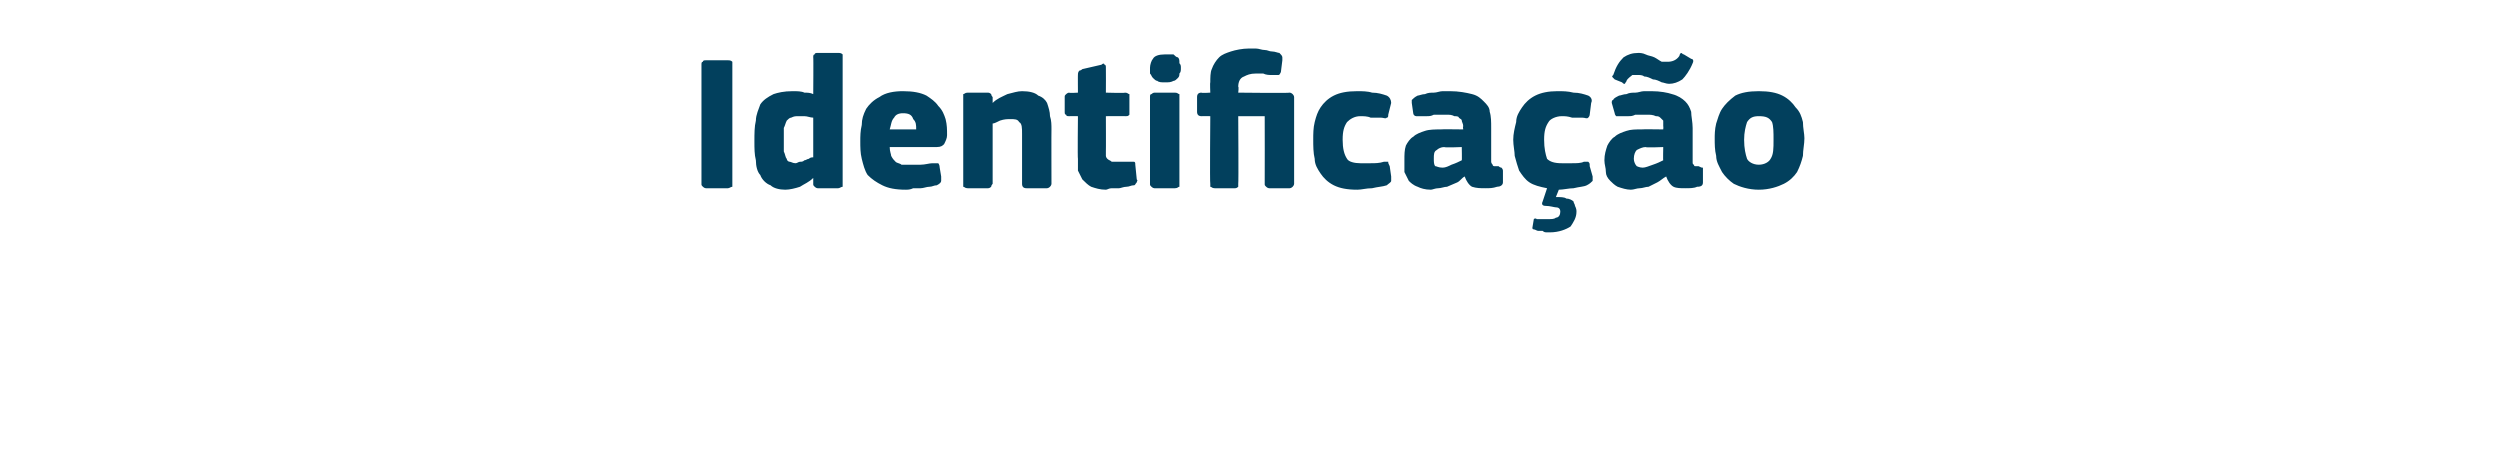 <?xml version="1.0" standalone="no"?><!DOCTYPE svg PUBLIC "-//W3C//DTD SVG 1.1//EN" "http://www.w3.org/Graphics/SVG/1.1/DTD/svg11.dtd"><svg xmlns="http://www.w3.org/2000/svg" version="1.1" width="170px" height="32.3px" viewBox="0 -3 170 32.3" style="top:-3px">  <desc>Identifica o</desc>  <defs/>  <g id="Polygon25992">    <path d="M 47.7 1.4 C 47.7 1.3 47.7 1.2 47.8 1.2 C 47.8 1.1 47.9 1.1 48 1.1 C 48 1.1 49.5 1.1 49.5 1.1 C 49.6 1.1 49.7 1.1 49.8 1.2 C 49.8 1.3 49.8 1.3 49.8 1.4 C 49.8 1.4 49.8 9.5 49.8 9.5 C 49.8 9.5 49.8 9.6 49.8 9.7 C 49.7 9.7 49.6 9.8 49.5 9.8 C 49.5 9.8 48 9.8 48 9.8 C 47.9 9.8 47.8 9.7 47.8 9.7 C 47.7 9.6 47.7 9.6 47.7 9.5 C 47.7 9.5 47.7 1.4 47.7 1.4 Z M 57.3 9.5 C 57.3 9.5 57.3 9.6 57.3 9.7 C 57.2 9.7 57.1 9.8 57 9.8 C 57 9.8 55.6 9.8 55.6 9.8 C 55.5 9.8 55.4 9.7 55.4 9.7 C 55.3 9.6 55.3 9.6 55.3 9.5 C 55.3 9.5 55.3 9.2 55.3 9.2 C 55.3 9.2 55.3 9.1 55.3 9.1 C 55.3 9.1 55.3 9.1 55.3 9.1 C 55 9.4 54.7 9.5 54.4 9.7 C 54.1 9.8 53.7 9.9 53.4 9.9 C 53 9.9 52.6 9.8 52.4 9.6 C 52.1 9.5 51.8 9.2 51.7 8.9 C 51.5 8.7 51.4 8.3 51.4 7.9 C 51.3 7.5 51.3 7.1 51.3 6.6 C 51.3 6.1 51.3 5.6 51.4 5.2 C 51.4 4.8 51.6 4.4 51.7 4.1 C 51.9 3.8 52.2 3.6 52.6 3.4 C 52.9 3.3 53.3 3.2 53.9 3.2 C 54.2 3.2 54.5 3.2 54.7 3.3 C 54.9 3.3 55.1 3.3 55.3 3.4 C 55.31 3.41 55.3 3.4 55.3 3.4 C 55.3 3.4 55.32 0.87 55.3 0.9 C 55.3 0.8 55.3 0.7 55.4 0.7 C 55.4 0.6 55.5 0.6 55.6 0.6 C 55.6 0.6 57 0.6 57 0.6 C 57.1 0.6 57.2 0.6 57.3 0.7 C 57.3 0.7 57.3 0.8 57.3 0.9 C 57.3 0.9 57.3 9.5 57.3 9.5 Z M 55.3 5 C 55.1 5 54.9 4.9 54.7 4.9 C 54.6 4.9 54.4 4.9 54.3 4.9 C 54.1 4.9 54 4.9 53.8 5 C 53.7 5 53.6 5.1 53.5 5.2 C 53.4 5.4 53.4 5.5 53.3 5.7 C 53.3 6 53.3 6.2 53.3 6.6 C 53.3 6.9 53.3 7.1 53.3 7.3 C 53.4 7.5 53.4 7.7 53.5 7.8 C 53.5 7.9 53.6 8 53.7 8 C 53.8 8 53.9 8.1 54.1 8.1 C 54.2 8.1 54.3 8 54.4 8 C 54.5 8 54.6 8 54.7 7.9 C 54.8 7.9 54.9 7.8 55 7.8 C 55.1 7.7 55.2 7.7 55.3 7.7 C 55.3 7.7 55.3 5 55.3 5 Z M 60.5 7 C 60.5 7.3 60.6 7.5 60.6 7.6 C 60.7 7.8 60.8 7.9 60.9 8 C 61 8.1 61.2 8.1 61.3 8.2 C 61.5 8.2 61.7 8.2 61.9 8.2 C 62.1 8.2 62.3 8.2 62.6 8.2 C 62.9 8.2 63.2 8.1 63.4 8.1 C 63.6 8.1 63.7 8.1 63.8 8.1 C 63.8 8.1 63.9 8.2 63.9 8.4 C 63.9 8.4 64 9 64 9 C 64 9.1 64 9.2 64 9.3 C 64 9.4 63.9 9.5 63.7 9.6 C 63.5 9.6 63.4 9.7 63.2 9.7 C 63 9.7 62.8 9.8 62.6 9.8 C 62.5 9.8 62.3 9.8 62.1 9.8 C 61.9 9.9 61.7 9.9 61.6 9.9 C 60.9 9.9 60.4 9.8 60 9.6 C 59.6 9.4 59.3 9.2 59 8.9 C 58.8 8.6 58.7 8.2 58.6 7.8 C 58.5 7.4 58.5 7 58.5 6.6 C 58.5 6.3 58.5 5.9 58.6 5.5 C 58.6 5.1 58.7 4.8 58.9 4.4 C 59.1 4.1 59.4 3.8 59.8 3.6 C 60.2 3.3 60.8 3.2 61.4 3.2 C 62.1 3.2 62.6 3.3 63 3.5 C 63.3 3.7 63.6 3.9 63.8 4.2 C 64.1 4.5 64.2 4.8 64.3 5.1 C 64.4 5.5 64.4 5.8 64.4 6.2 C 64.4 6.4 64.3 6.6 64.2 6.8 C 64.1 6.9 64 7 63.7 7 C 63.7 7 60.5 7 60.5 7 Z M 61.4 4.7 C 61.1 4.7 60.9 4.8 60.8 5 C 60.6 5.2 60.6 5.5 60.5 5.8 C 60.5 5.8 62.3 5.8 62.3 5.8 C 62.3 5.5 62.3 5.3 62.1 5.1 C 62 4.8 61.8 4.7 61.4 4.7 Z M 71.5 9.5 C 71.5 9.5 71.5 9.6 71.4 9.7 C 71.4 9.7 71.3 9.8 71.2 9.8 C 71.2 9.8 69.8 9.8 69.8 9.8 C 69.6 9.8 69.5 9.7 69.5 9.5 C 69.5 8.9 69.5 8.3 69.5 7.8 C 69.5 7.2 69.5 6.6 69.5 6.1 C 69.5 5.7 69.5 5.4 69.3 5.3 C 69.2 5.1 69 5.1 68.7 5.1 C 68.5 5.1 68.3 5.1 68 5.2 C 67.8 5.3 67.6 5.4 67.5 5.4 C 67.5 5.4 67.5 9.5 67.5 9.5 C 67.5 9.5 67.4 9.6 67.4 9.7 C 67.4 9.7 67.3 9.8 67.2 9.8 C 67.2 9.8 65.8 9.8 65.8 9.8 C 65.6 9.8 65.6 9.7 65.5 9.7 C 65.5 9.6 65.5 9.6 65.5 9.5 C 65.5 9.5 65.5 3.6 65.5 3.6 C 65.5 3.5 65.5 3.5 65.5 3.4 C 65.6 3.4 65.6 3.3 65.8 3.3 C 65.8 3.3 67.2 3.3 67.2 3.3 C 67.3 3.3 67.4 3.4 67.4 3.4 C 67.4 3.5 67.5 3.6 67.5 3.6 C 67.5 3.6 67.5 3.9 67.5 3.9 C 67.5 3.9 67.5 3.9 67.5 3.9 C 67.5 3.9 67.5 4 67.5 4 C 67.8 3.7 68.1 3.6 68.5 3.4 C 68.9 3.3 69.2 3.2 69.5 3.2 C 70 3.2 70.4 3.3 70.6 3.5 C 70.9 3.6 71.1 3.8 71.2 4 C 71.3 4.3 71.4 4.6 71.4 4.9 C 71.5 5.2 71.5 5.5 71.5 5.8 C 71.49 5.78 71.5 9.5 71.5 9.5 C 71.5 9.5 71.49 9.48 71.5 9.5 Z M 77.3 9.2 C 77.4 9.3 77.3 9.3 77.3 9.4 C 77.2 9.5 77.2 9.6 77.1 9.6 C 76.9 9.6 76.8 9.7 76.6 9.7 C 76.4 9.7 76.2 9.8 76.1 9.8 C 75.9 9.8 75.7 9.8 75.6 9.8 C 75.4 9.8 75.3 9.9 75.2 9.9 C 74.8 9.9 74.5 9.8 74.2 9.7 C 74 9.6 73.8 9.4 73.6 9.2 C 73.5 9 73.4 8.8 73.3 8.6 C 73.3 8.3 73.3 8.1 73.3 7.8 C 73.27 7.79 73.3 4.9 73.3 4.9 C 73.3 4.9 72.7 4.89 72.7 4.9 C 72.6 4.9 72.5 4.9 72.5 4.8 C 72.4 4.8 72.4 4.7 72.4 4.6 C 72.4 4.6 72.4 3.6 72.4 3.6 C 72.4 3.5 72.4 3.5 72.5 3.4 C 72.5 3.4 72.6 3.3 72.7 3.3 C 72.7 3.34 73.3 3.3 73.3 3.3 C 73.3 3.3 73.29 2.07 73.3 2.1 C 73.3 2 73.3 1.9 73.4 1.8 C 73.4 1.8 73.5 1.8 73.6 1.7 C 73.6 1.7 74.9 1.4 74.9 1.4 C 75 1.3 75.1 1.3 75.1 1.4 C 75.2 1.4 75.2 1.5 75.2 1.6 C 75.21 1.6 75.2 3.3 75.2 3.3 C 75.2 3.3 76.54 3.34 76.5 3.3 C 76.7 3.3 76.7 3.4 76.8 3.4 C 76.8 3.4 76.8 3.5 76.8 3.6 C 76.8 3.6 76.8 4.6 76.8 4.6 C 76.8 4.7 76.8 4.8 76.8 4.8 C 76.7 4.9 76.7 4.9 76.5 4.9 C 76.54 4.89 75.2 4.9 75.2 4.9 C 75.2 4.9 75.21 7.31 75.2 7.3 C 75.2 7.4 75.2 7.5 75.2 7.6 C 75.2 7.7 75.3 7.8 75.3 7.8 C 75.4 7.9 75.5 7.9 75.6 8 C 75.7 8 75.8 8 76 8 C 76.1 8 76.2 8 76.4 8 C 76.6 8 76.7 8 76.9 8 C 77 8 77.1 8 77.1 8 C 77.2 8 77.2 8.1 77.2 8.2 C 77.2 8.2 77.3 9.2 77.3 9.2 Z M 80.3 1.6 C 80.3 1.8 80.3 1.9 80.2 2 C 80.2 2.1 80.2 2.2 80.1 2.3 C 80 2.4 79.9 2.5 79.8 2.5 C 79.6 2.6 79.5 2.6 79.2 2.6 C 79 2.6 78.8 2.6 78.7 2.5 C 78.6 2.5 78.5 2.4 78.4 2.3 C 78.3 2.2 78.3 2.1 78.2 2 C 78.2 1.9 78.2 1.8 78.2 1.6 C 78.2 1.4 78.3 1.1 78.4 1 C 78.5 0.8 78.8 0.7 79.2 0.7 C 79.4 0.7 79.6 0.7 79.8 0.7 C 79.9 0.8 80 0.9 80.1 0.9 C 80.2 1 80.2 1.1 80.2 1.3 C 80.3 1.4 80.3 1.5 80.3 1.6 Z M 80.2 9.5 C 80.2 9.5 80.2 9.6 80.2 9.7 C 80.1 9.7 80.1 9.8 79.9 9.8 C 79.9 9.8 78.5 9.8 78.5 9.8 C 78.4 9.8 78.3 9.7 78.3 9.7 C 78.2 9.6 78.2 9.6 78.2 9.5 C 78.2 9.5 78.2 3.6 78.2 3.6 C 78.2 3.5 78.2 3.4 78.3 3.4 C 78.3 3.4 78.4 3.3 78.5 3.3 C 78.5 3.3 79.9 3.3 79.9 3.3 C 80.1 3.3 80.1 3.4 80.2 3.4 C 80.2 3.5 80.2 3.6 80.2 3.6 C 80.2 3.6 80.2 9.5 80.2 9.5 Z M 84.9 0.3 C 85.1 0.3 85.2 0.3 85.4 0.3 C 85.6 0.3 85.8 0.4 86 0.4 C 86.2 0.4 86.3 0.5 86.5 0.5 C 86.7 0.5 86.9 0.6 87 0.6 C 87.1 0.7 87.2 0.8 87.2 0.9 C 87.2 0.9 87.2 1 87.2 1.1 C 87.2 1.1 87.1 1.9 87.1 1.9 C 87 2.1 87 2.1 86.9 2.1 C 86.9 2.1 86.8 2.1 86.7 2.1 C 86.6 2.1 86.6 2.1 86.5 2.1 C 86.3 2.1 86.1 2.1 85.9 2 C 85.7 2 85.5 2 85.4 2 C 85 2 84.8 2.1 84.6 2.2 C 84.3 2.3 84.2 2.6 84.2 2.9 C 84.25 2.9 84.2 3.3 84.2 3.3 C 84.2 3.3 87.72 3.34 87.7 3.3 C 87.8 3.3 87.9 3.4 87.9 3.4 C 88 3.5 88 3.6 88 3.6 C 88 3.6 88 9.5 88 9.5 C 88 9.5 88 9.6 87.9 9.7 C 87.9 9.7 87.8 9.8 87.7 9.8 C 87.7 9.8 86.3 9.8 86.3 9.8 C 86.2 9.8 86.1 9.7 86.1 9.7 C 86 9.6 86 9.6 86 9.5 C 86.01 9.48 86 4.9 86 4.9 L 84.2 4.9 C 84.2 4.9 84.23 9.48 84.2 9.5 C 84.2 9.5 84.2 9.6 84.2 9.7 C 84.2 9.7 84.1 9.8 84 9.8 C 84 9.8 82.6 9.8 82.6 9.8 C 82.4 9.8 82.4 9.7 82.3 9.7 C 82.3 9.6 82.3 9.6 82.3 9.5 C 82.26 9.48 82.3 4.9 82.3 4.9 C 82.3 4.9 81.71 4.89 81.7 4.9 C 81.5 4.9 81.4 4.8 81.4 4.6 C 81.4 4.6 81.4 3.6 81.4 3.6 C 81.4 3.4 81.5 3.3 81.7 3.3 C 81.71 3.34 82.3 3.3 82.3 3.3 C 82.3 3.3 82.27 2.61 82.3 2.6 C 82.3 2.3 82.3 1.9 82.4 1.7 C 82.5 1.4 82.7 1.1 82.9 0.9 C 83.1 0.7 83.4 0.6 83.7 0.5 C 84 0.4 84.5 0.3 84.9 0.3 Z M 94.6 9 C 94.6 9.1 94.6 9.2 94.6 9.3 C 94.6 9.4 94.4 9.5 94.3 9.6 C 94 9.7 93.7 9.7 93.3 9.8 C 92.9 9.8 92.6 9.9 92.3 9.9 C 91.6 9.9 91.1 9.8 90.7 9.6 C 90.3 9.4 90 9.1 89.8 8.8 C 89.6 8.5 89.4 8.2 89.4 7.8 C 89.3 7.4 89.3 6.9 89.3 6.5 C 89.3 6.1 89.3 5.7 89.4 5.3 C 89.5 4.9 89.6 4.6 89.8 4.3 C 90 4 90.3 3.7 90.7 3.5 C 91.1 3.3 91.6 3.2 92.3 3.2 C 92.6 3.2 93 3.2 93.3 3.3 C 93.7 3.3 94 3.4 94.3 3.5 C 94.5 3.6 94.6 3.8 94.6 4 C 94.6 4 94.4 4.8 94.4 4.8 C 94.4 4.9 94.4 5 94.3 5 C 94.2 5.1 94.1 5 93.9 5 C 93.7 5 93.4 5 93.2 5 C 93 4.9 92.7 4.9 92.5 4.9 C 92.1 4.9 91.8 5.1 91.6 5.3 C 91.4 5.6 91.3 5.9 91.3 6.5 C 91.3 7.1 91.4 7.5 91.6 7.8 C 91.7 8 92.1 8.1 92.5 8.1 C 92.7 8.1 92.9 8.1 93.2 8.1 C 93.5 8.1 93.8 8.1 94.1 8 C 94.2 8 94.3 8 94.4 8 C 94.4 8.1 94.4 8.1 94.5 8.3 C 94.5 8.3 94.6 9 94.6 9 Z M 99.4 7 C 99.4 7 98.25 7.05 98.2 7 C 98 7 97.8 7.1 97.7 7.2 C 97.5 7.3 97.5 7.5 97.5 7.8 C 97.5 8 97.5 8.2 97.6 8.3 C 97.7 8.3 97.8 8.4 98.1 8.4 C 98.3 8.4 98.5 8.3 98.7 8.2 C 99 8.1 99.2 8 99.4 7.9 C 99.42 7.92 99.4 7 99.4 7 Z M 99.6 9 C 99.4 9.1 99.3 9.3 99.1 9.4 C 98.9 9.5 98.6 9.6 98.4 9.7 C 98.2 9.7 98 9.8 97.8 9.8 C 97.6 9.8 97.4 9.9 97.3 9.9 C 96.9 9.9 96.6 9.8 96.4 9.7 C 96.1 9.6 95.9 9.4 95.8 9.3 C 95.7 9.1 95.6 8.9 95.5 8.7 C 95.5 8.4 95.5 8.2 95.5 7.9 C 95.5 7.5 95.5 7.2 95.6 6.9 C 95.7 6.7 95.9 6.4 96.1 6.3 C 96.3 6.1 96.6 6 96.9 5.9 C 97.2 5.8 97.6 5.8 98 5.8 C 97.96 5.78 99.5 5.8 99.5 5.8 C 99.5 5.8 99.46 5.58 99.5 5.6 C 99.5 5.4 99.4 5.3 99.4 5.2 C 99.4 5.1 99.3 5.1 99.2 5 C 99.2 4.9 99 4.9 98.9 4.9 C 98.7 4.8 98.6 4.8 98.3 4.8 C 98.2 4.8 98.1 4.8 98 4.8 C 97.8 4.8 97.7 4.8 97.5 4.8 C 97.3 4.9 97.2 4.9 97 4.9 C 96.9 4.9 96.7 4.9 96.6 4.9 C 96.4 4.9 96.3 4.9 96.3 4.9 C 96.2 4.9 96.1 4.8 96.1 4.7 C 96.1 4.7 96 4 96 4 C 96 3.9 96 3.8 96 3.8 C 96.1 3.7 96.2 3.6 96.4 3.5 C 96.5 3.5 96.7 3.4 96.9 3.4 C 97.1 3.3 97.3 3.3 97.5 3.3 C 97.7 3.3 97.9 3.2 98.1 3.2 C 98.3 3.2 98.5 3.2 98.6 3.2 C 99.2 3.2 99.7 3.3 100.1 3.4 C 100.5 3.5 100.7 3.7 100.9 3.9 C 101.1 4.1 101.3 4.3 101.3 4.6 C 101.4 4.9 101.4 5.3 101.4 5.7 C 101.4 5.7 101.4 7.7 101.4 7.7 C 101.4 7.9 101.4 8 101.4 8 C 101.4 8.1 101.5 8.2 101.5 8.2 C 101.5 8.3 101.6 8.3 101.6 8.3 C 101.7 8.3 101.8 8.3 101.9 8.3 C 102 8.4 102.1 8.4 102.1 8.4 C 102.1 8.4 102.2 8.5 102.2 8.6 C 102.2 8.6 102.2 9.4 102.2 9.4 C 102.2 9.6 102 9.7 101.8 9.7 C 101.5 9.8 101.3 9.8 101 9.8 C 100.7 9.8 100.4 9.8 100.1 9.7 C 99.9 9.6 99.7 9.3 99.6 9 C 99.6 9 99.6 9 99.6 9 Z M 106.1 11.4 C 106.1 11.2 106 11.1 105.8 11.1 C 105.7 11.1 105.4 11 105.1 11 C 104.9 11 104.8 10.9 104.9 10.7 C 104.9 10.7 105.2 9.8 105.2 9.8 C 104.7 9.7 104.3 9.6 104 9.4 C 103.7 9.2 103.5 8.9 103.3 8.6 C 103.2 8.3 103.1 8 103 7.6 C 103 7.3 102.9 6.9 102.9 6.5 C 102.9 6.1 103 5.7 103.1 5.3 C 103.1 4.9 103.3 4.6 103.5 4.3 C 103.7 4 104 3.7 104.4 3.5 C 104.8 3.3 105.3 3.2 105.9 3.2 C 106.3 3.2 106.6 3.2 107 3.3 C 107.4 3.3 107.7 3.4 108 3.5 C 108.2 3.6 108.3 3.8 108.2 4 C 108.2 4 108.1 4.8 108.1 4.8 C 108.1 4.9 108 5 108 5 C 107.9 5.1 107.8 5 107.6 5 C 107.3 5 107.1 5 106.9 5 C 106.6 4.9 106.4 4.9 106.2 4.9 C 105.8 4.9 105.4 5.1 105.3 5.3 C 105.1 5.6 105 5.9 105 6.5 C 105 7.1 105.1 7.5 105.2 7.8 C 105.4 8 105.7 8.1 106.2 8.1 C 106.4 8.1 106.6 8.1 106.9 8.1 C 107.2 8.1 107.5 8.1 107.7 8 C 107.9 8 108 8 108 8 C 108.1 8.1 108.1 8.1 108.1 8.3 C 108.1 8.3 108.3 9 108.3 9 C 108.3 9.1 108.3 9.2 108.3 9.3 C 108.2 9.4 108.1 9.5 107.9 9.6 C 107.7 9.7 107.4 9.7 107 9.8 C 106.7 9.8 106.3 9.9 106 9.9 C 106 9.9 105.8 10.4 105.8 10.4 C 106.1 10.4 106.4 10.4 106.5 10.5 C 106.7 10.5 106.9 10.6 107 10.7 C 107 10.8 107.1 10.9 107.1 11 C 107.2 11.2 107.2 11.3 107.2 11.4 C 107.2 11.8 107 12.1 106.8 12.4 C 106.5 12.6 106 12.8 105.4 12.8 C 105.3 12.8 105.3 12.8 105.2 12.8 C 105.1 12.8 105 12.8 104.9 12.7 C 104.8 12.7 104.7 12.7 104.6 12.7 C 104.5 12.7 104.4 12.6 104.3 12.6 C 104.2 12.6 104.2 12.5 104.2 12.5 C 104.2 12.5 104.3 11.9 104.3 11.9 C 104.3 11.9 104.4 11.8 104.5 11.9 C 104.6 11.9 104.7 11.9 104.9 11.9 C 105 11.9 105.2 11.9 105.3 11.9 C 105.5 11.9 105.7 11.9 105.8 11.8 C 106 11.8 106.1 11.6 106.1 11.4 Z M 113.1 7 C 113.1 7 111.91 7.05 111.9 7 C 111.7 7 111.5 7.1 111.3 7.2 C 111.2 7.3 111.1 7.5 111.1 7.8 C 111.1 8 111.2 8.2 111.3 8.3 C 111.3 8.3 111.5 8.4 111.7 8.4 C 111.9 8.4 112.1 8.3 112.4 8.2 C 112.7 8.1 112.9 8 113.1 7.9 C 113.08 7.92 113.1 7 113.1 7 Z M 113.3 9 C 113.1 9.1 112.9 9.3 112.7 9.4 C 112.5 9.5 112.3 9.6 112.1 9.7 C 111.9 9.7 111.7 9.8 111.5 9.8 C 111.3 9.8 111.1 9.9 110.9 9.9 C 110.6 9.9 110.3 9.8 110 9.7 C 109.8 9.6 109.6 9.4 109.5 9.3 C 109.3 9.1 109.2 8.9 109.2 8.7 C 109.2 8.4 109.1 8.2 109.1 7.9 C 109.1 7.5 109.2 7.2 109.3 6.9 C 109.4 6.7 109.6 6.4 109.8 6.3 C 110 6.1 110.3 6 110.6 5.9 C 110.9 5.8 111.2 5.8 111.6 5.8 C 111.62 5.78 113.1 5.8 113.1 5.8 C 113.1 5.8 113.12 5.58 113.1 5.6 C 113.1 5.4 113.1 5.3 113.1 5.2 C 113 5.1 113 5.1 112.9 5 C 112.8 4.9 112.7 4.9 112.6 4.9 C 112.4 4.8 112.2 4.8 112 4.8 C 111.9 4.8 111.8 4.8 111.6 4.8 C 111.5 4.8 111.3 4.8 111.2 4.8 C 111 4.9 110.9 4.9 110.7 4.9 C 110.5 4.9 110.4 4.9 110.3 4.9 C 110.1 4.9 110 4.9 109.9 4.9 C 109.9 4.9 109.8 4.8 109.8 4.7 C 109.8 4.7 109.6 4 109.6 4 C 109.6 3.9 109.6 3.8 109.7 3.8 C 109.7 3.7 109.9 3.6 110.1 3.5 C 110.2 3.5 110.4 3.4 110.6 3.4 C 110.8 3.3 111 3.3 111.2 3.3 C 111.4 3.3 111.6 3.2 111.8 3.2 C 112 3.2 112.1 3.2 112.3 3.2 C 112.9 3.2 113.4 3.3 113.7 3.4 C 114.1 3.5 114.4 3.7 114.6 3.9 C 114.8 4.1 114.9 4.3 115 4.6 C 115 4.9 115.1 5.3 115.1 5.7 C 115.1 5.7 115.1 7.7 115.1 7.7 C 115.1 7.9 115.1 8 115.1 8 C 115.1 8.1 115.1 8.2 115.2 8.2 C 115.2 8.3 115.2 8.3 115.3 8.3 C 115.4 8.3 115.4 8.3 115.5 8.3 C 115.7 8.4 115.7 8.4 115.8 8.4 C 115.8 8.4 115.8 8.5 115.8 8.6 C 115.8 8.6 115.8 9.4 115.8 9.4 C 115.8 9.6 115.7 9.7 115.4 9.7 C 115.2 9.8 114.9 9.8 114.6 9.8 C 114.3 9.8 114 9.8 113.8 9.7 C 113.6 9.6 113.4 9.3 113.3 9 C 113.3 9 113.3 9 113.3 9 Z M 113.5 2.7 C 113.3 2.7 113.1 2.6 113 2.6 C 112.8 2.5 112.6 2.4 112.4 2.4 C 112.2 2.3 112 2.2 111.8 2.2 C 111.7 2.1 111.5 2.1 111.4 2.1 C 111.3 2.1 111.1 2.1 111 2.1 C 110.9 2.2 110.7 2.3 110.6 2.5 C 110.6 2.6 110.5 2.6 110.5 2.7 C 110.4 2.7 110.4 2.7 110.3 2.6 C 110.3 2.6 109.8 2.4 109.8 2.4 C 109.8 2.4 109.7 2.3 109.7 2.3 C 109.6 2.2 109.6 2.2 109.7 2.1 C 109.9 1.5 110.1 1.2 110.4 0.9 C 110.7 0.7 111 0.6 111.4 0.6 C 111.5 0.6 111.7 0.6 111.9 0.7 C 112.1 0.8 112.3 0.8 112.5 0.9 C 112.7 1 112.8 1.1 113 1.2 C 113.2 1.2 113.3 1.2 113.4 1.2 C 113.7 1.2 114 1.1 114.2 0.8 C 114.2 0.7 114.3 0.6 114.3 0.6 C 114.4 0.6 114.4 0.7 114.5 0.7 C 114.5 0.7 115 1 115 1 C 115.1 1 115.2 1.1 115.1 1.3 C 114.9 1.8 114.6 2.2 114.4 2.4 C 114.1 2.6 113.8 2.7 113.5 2.7 Z M 122.7 6.4 C 122.7 6.8 122.6 7.2 122.6 7.6 C 122.5 8 122.4 8.3 122.2 8.7 C 122 9 121.7 9.3 121.3 9.5 C 120.9 9.7 120.3 9.9 119.6 9.9 C 118.9 9.9 118.3 9.7 117.9 9.5 C 117.6 9.3 117.3 9 117.1 8.7 C 116.9 8.3 116.7 8 116.7 7.6 C 116.6 7.2 116.6 6.8 116.6 6.4 C 116.6 6.2 116.6 5.8 116.7 5.4 C 116.8 5.1 116.9 4.7 117.1 4.4 C 117.3 4.1 117.6 3.8 118 3.5 C 118.4 3.3 118.9 3.2 119.6 3.2 C 120.3 3.2 120.8 3.3 121.2 3.5 C 121.6 3.7 121.9 4 122.1 4.3 C 122.4 4.6 122.5 4.9 122.6 5.3 C 122.6 5.7 122.7 6.1 122.7 6.4 Z M 120.6 6.5 C 120.6 6 120.6 5.6 120.5 5.3 C 120.3 5 120.1 4.9 119.6 4.9 C 119.2 4.9 119 5 118.8 5.3 C 118.7 5.6 118.6 6 118.6 6.5 C 118.6 7.1 118.7 7.5 118.8 7.8 C 118.9 8 119.2 8.2 119.6 8.2 C 120 8.2 120.3 8 120.4 7.8 C 120.6 7.5 120.6 7.1 120.6 6.5 Z " stroke="none" fill="#02405d"/>  </g></svg>